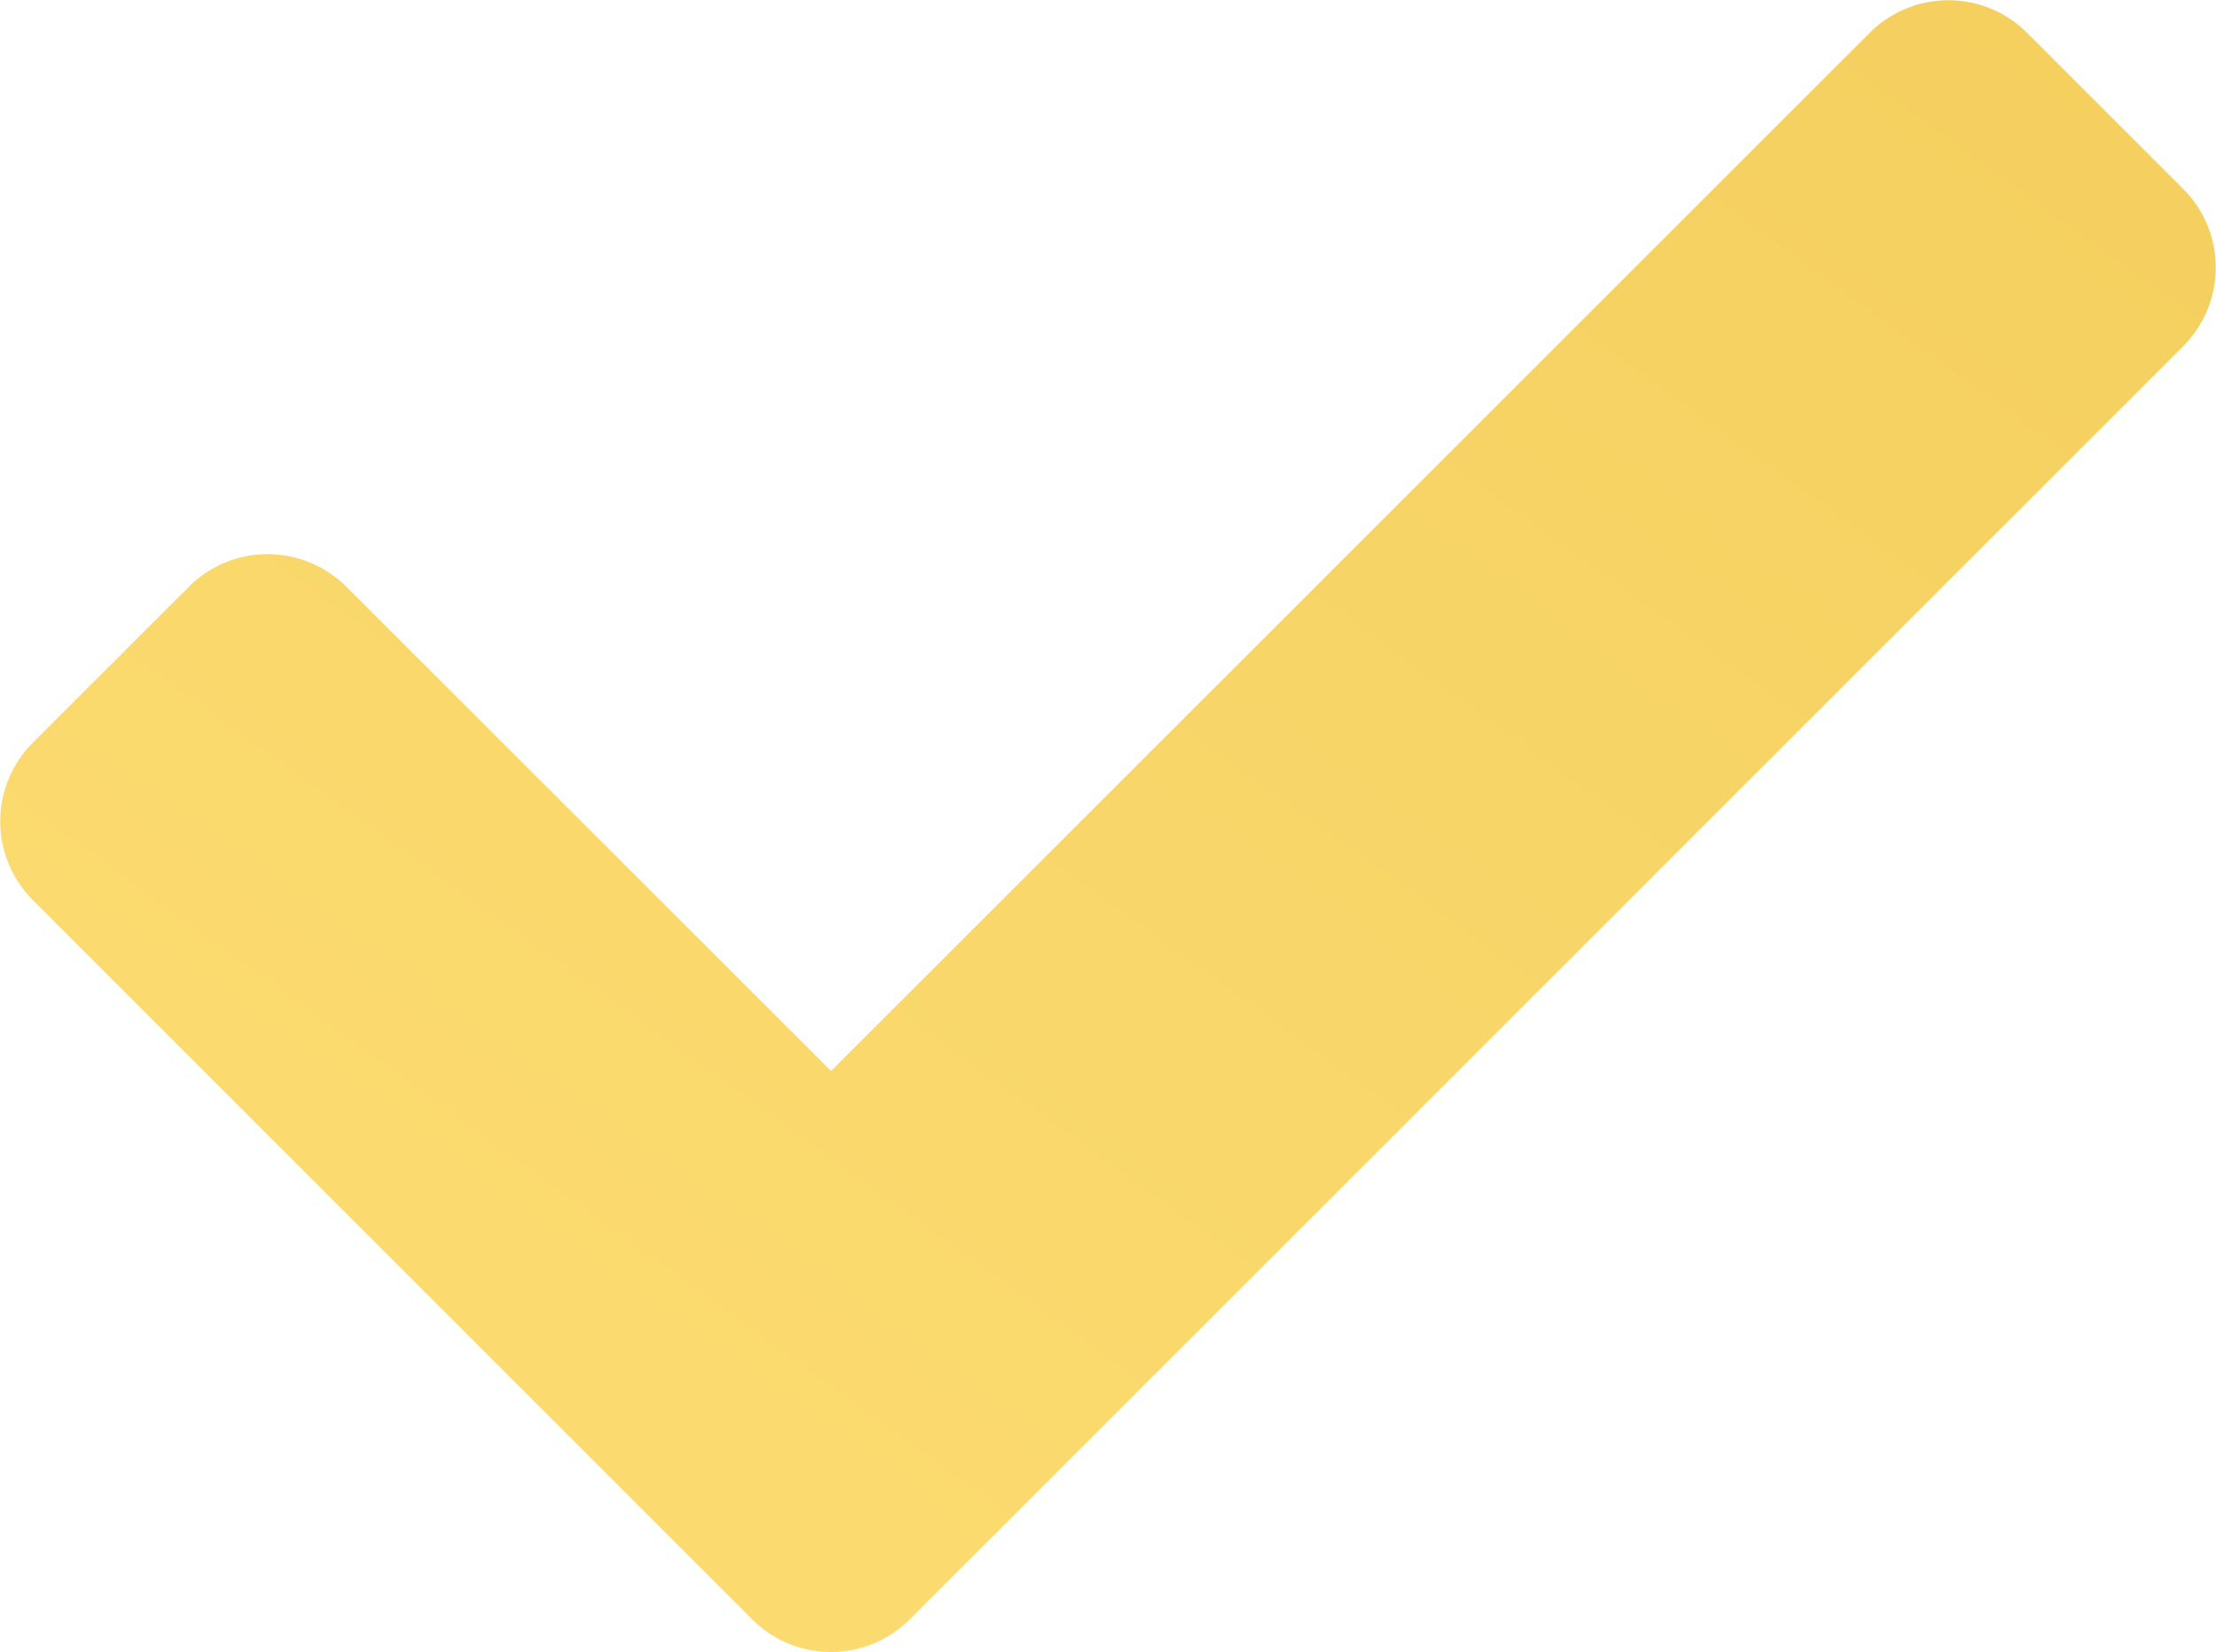 <svg xmlns="http://www.w3.org/2000/svg" xmlns:xlink="http://www.w3.org/1999/xlink" width="19.908" height="14.846" viewBox="0 0 19.908 14.846">
  <defs>
    <linearGradient id="linear-gradient" x1="1" x2="0.245" y2="0.779" gradientUnits="objectBoundingBox">
      <stop offset="0" stop-color="#f4cf5e"/>
      <stop offset="1" stop-color="#fbda6f"/>
    </linearGradient>
  </defs>
  <path id="Icon_awesome-check" data-name="Icon awesome-check" d="M6.762,19.131l-6.47-6.47a1,1,0,0,1,0-1.408L1.7,9.846a1,1,0,0,1,1.408,0L7.466,14.2,16.8,4.869a1,1,0,0,1,1.408,0l1.408,1.408a1,1,0,0,1,0,1.408L8.169,19.131A1,1,0,0,1,6.762,19.131Z" transform="translate(0 -4.577)" fill="url(#linear-gradient)"/>
</svg>

